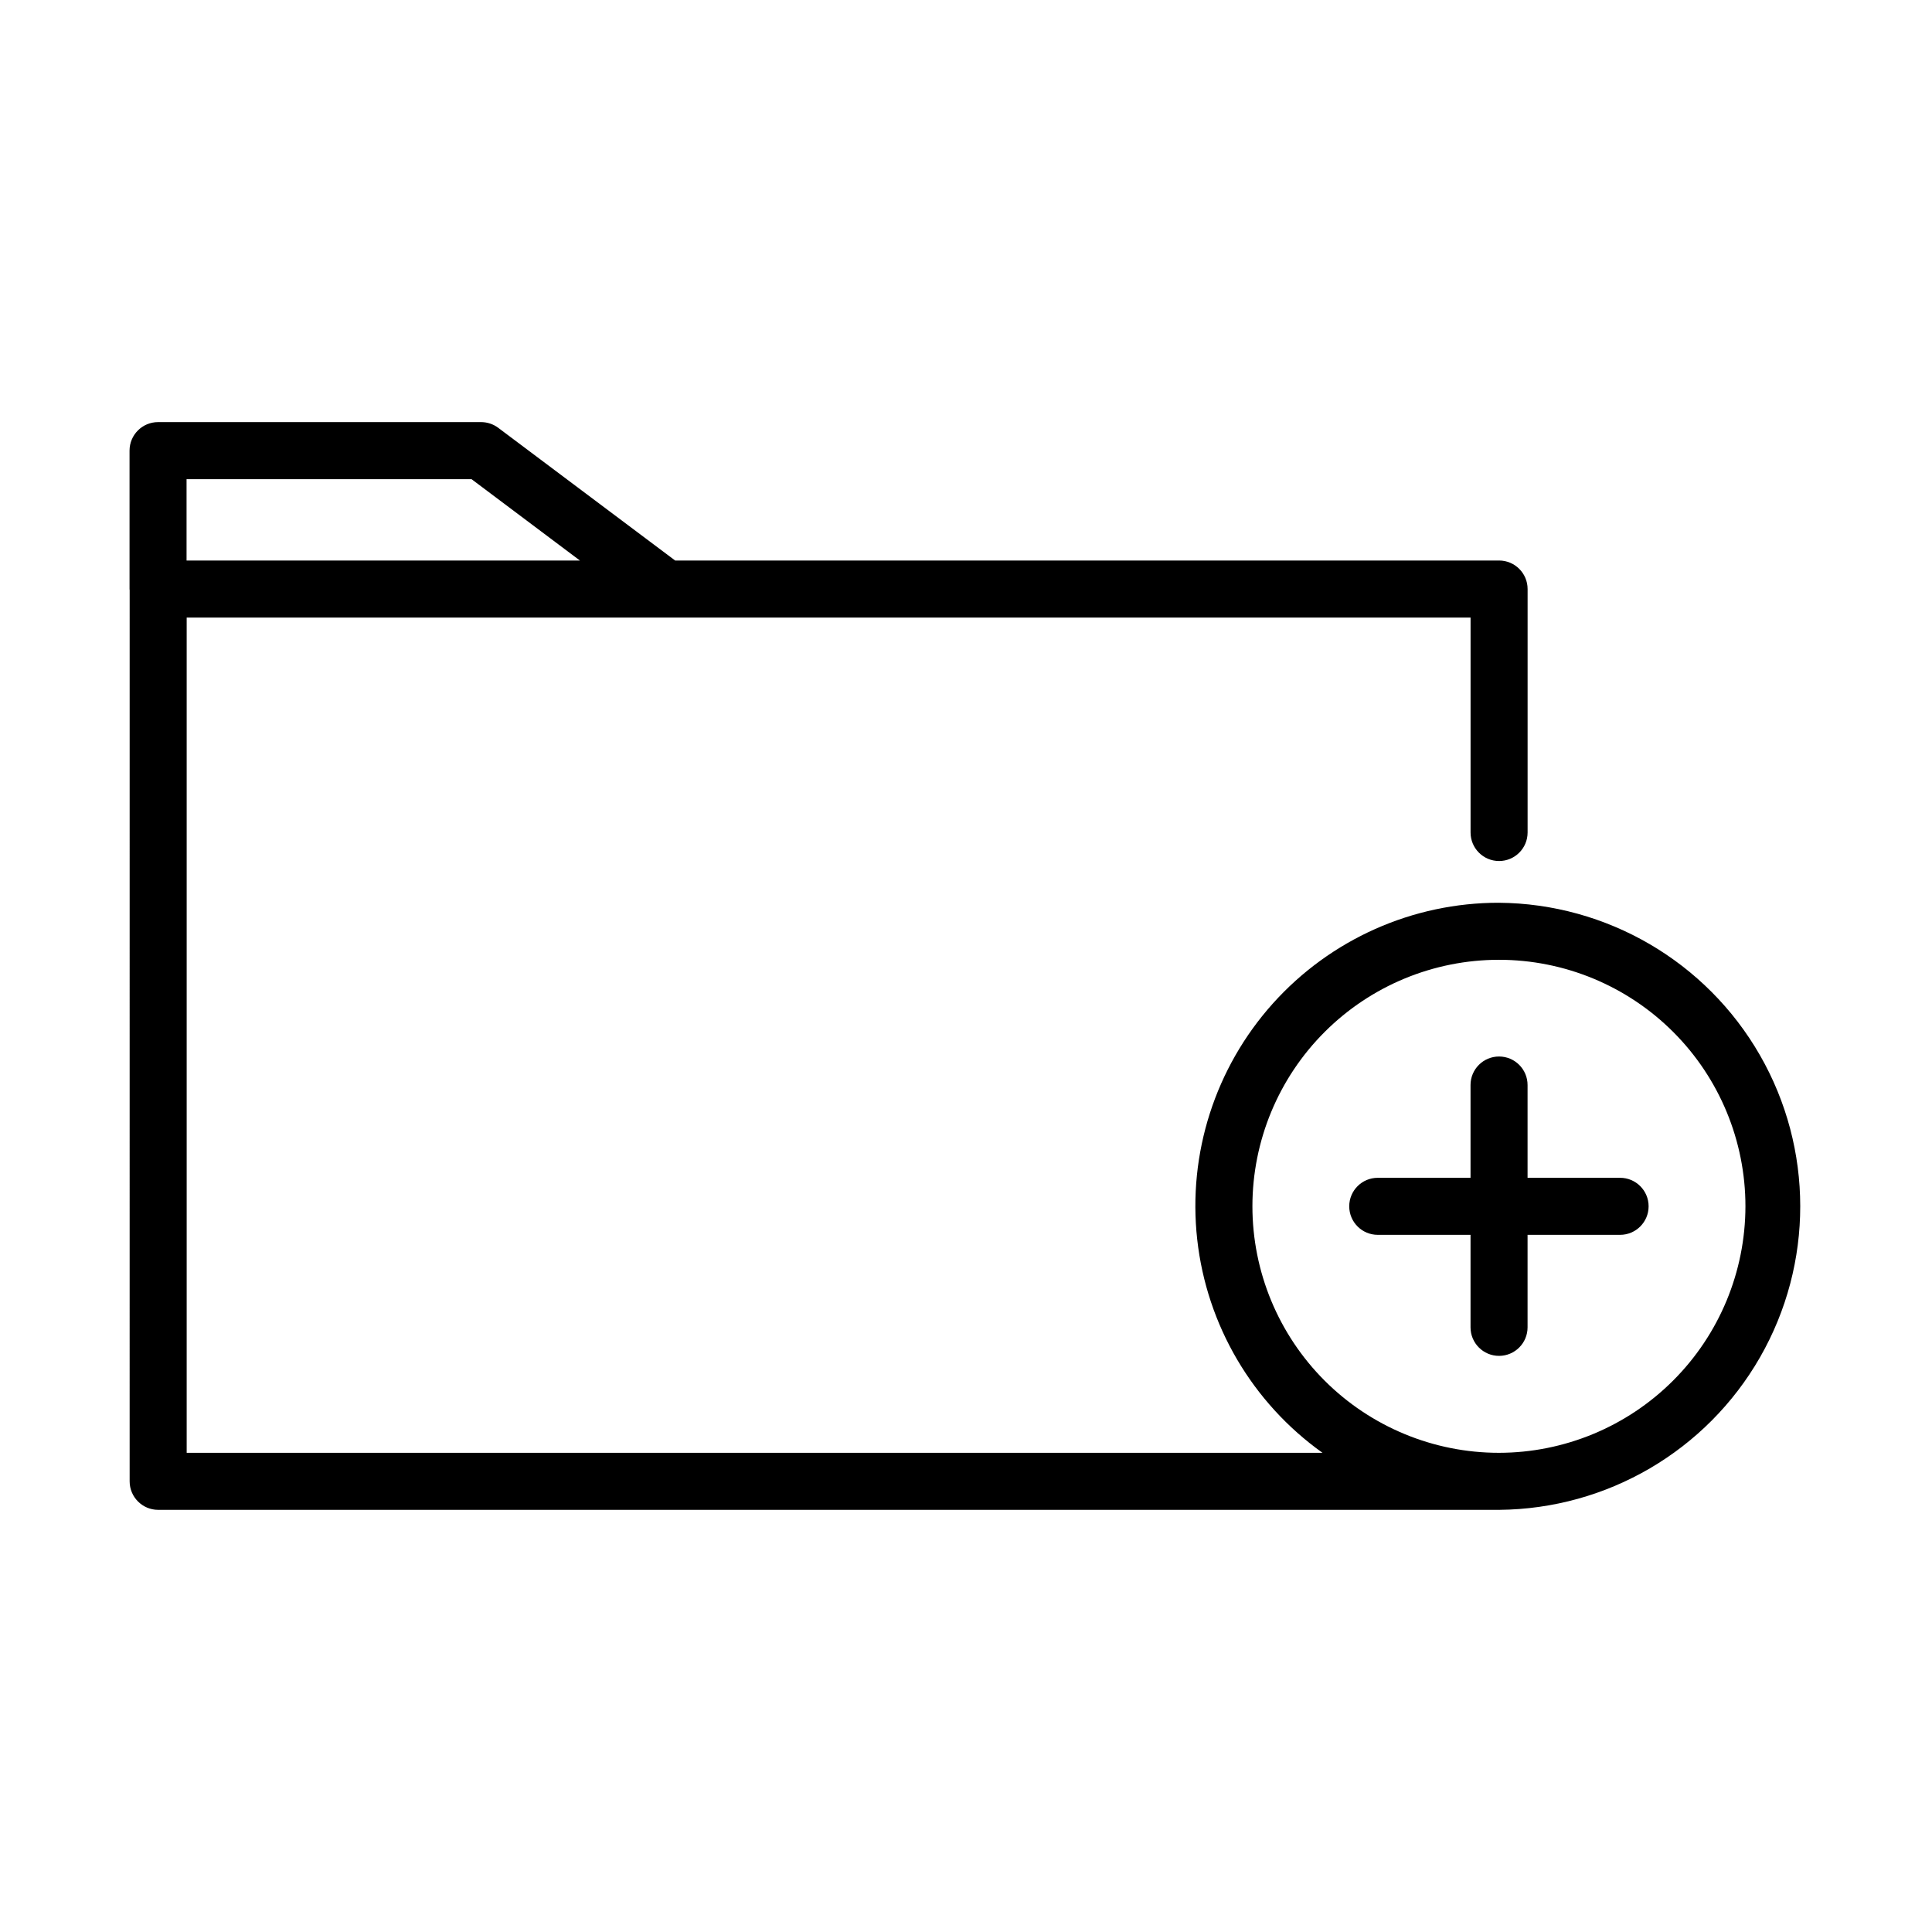<?xml version="1.0" encoding="UTF-8"?>
<!-- Uploaded to: ICON Repo, www.iconrepo.com, Generator: ICON Repo Mixer Tools -->
<svg fill="#000000" width="800px" height="800px" version="1.1" viewBox="144 144 512 512" xmlns="http://www.w3.org/2000/svg">
 <g>
  <path d="m573.34 456.13h-24.52v-24.586c0-4.176-3.383-7.559-7.559-7.559-4.172 0-7.555 3.383-7.555 7.559v24.586h-24.586c-4.176 0-7.559 3.383-7.559 7.555 0 4.176 3.383 7.559 7.559 7.559h24.586v24.516c0 4.172 3.383 7.559 7.555 7.559 4.176 0 7.559-3.387 7.559-7.559v-24.516h24.52c4.176 0 7.559-3.383 7.559-7.559 0-4.172-3.383-7.555-7.559-7.555z"/>
  <path d="m541.23 383.24c-22.863-0.027-44.656 9.688-59.922 26.711-15.262 17.023-22.551 39.746-20.039 62.473 2.512 22.727 14.59 43.305 33.203 56.582h-301v-221.35h126.93 0.133 213.18v56.965c0 4.176 3.383 7.559 7.555 7.559 4.176 0 7.559-3.383 7.559-7.559v-64.523c0-4.172-3.383-7.555-7.559-7.555h-218.35l-46.879-35.164v-0.004c-1.309-0.977-2.898-1.508-4.535-1.512h-85.621c-4.172 0-7.555 3.387-7.555 7.559v36.688c0 0.105 0 0.207 0.031 0.316l-0.004 236.14c0 4.172 3.383 7.559 7.559 7.559h355.39c28.586-0.238 54.902-15.633 69.121-40.434 14.219-24.801 14.203-55.285-0.035-80.074-14.238-24.789-40.562-40.16-69.152-40.375zm-272.26-112.25 28.719 21.559h-104.25v-21.559zm272.26 258.02c-17.324 0-33.941-6.883-46.195-19.133-12.25-12.254-19.133-28.871-19.133-46.195 0-17.328 6.883-33.945 19.137-46.195 12.25-12.254 28.867-19.133 46.195-19.133s33.945 6.883 46.195 19.137c12.25 12.254 19.133 28.871 19.129 46.195-0.02 17.32-6.906 33.926-19.156 46.172-12.246 12.246-28.852 19.137-46.172 19.152z"/>
 </g>
</svg>